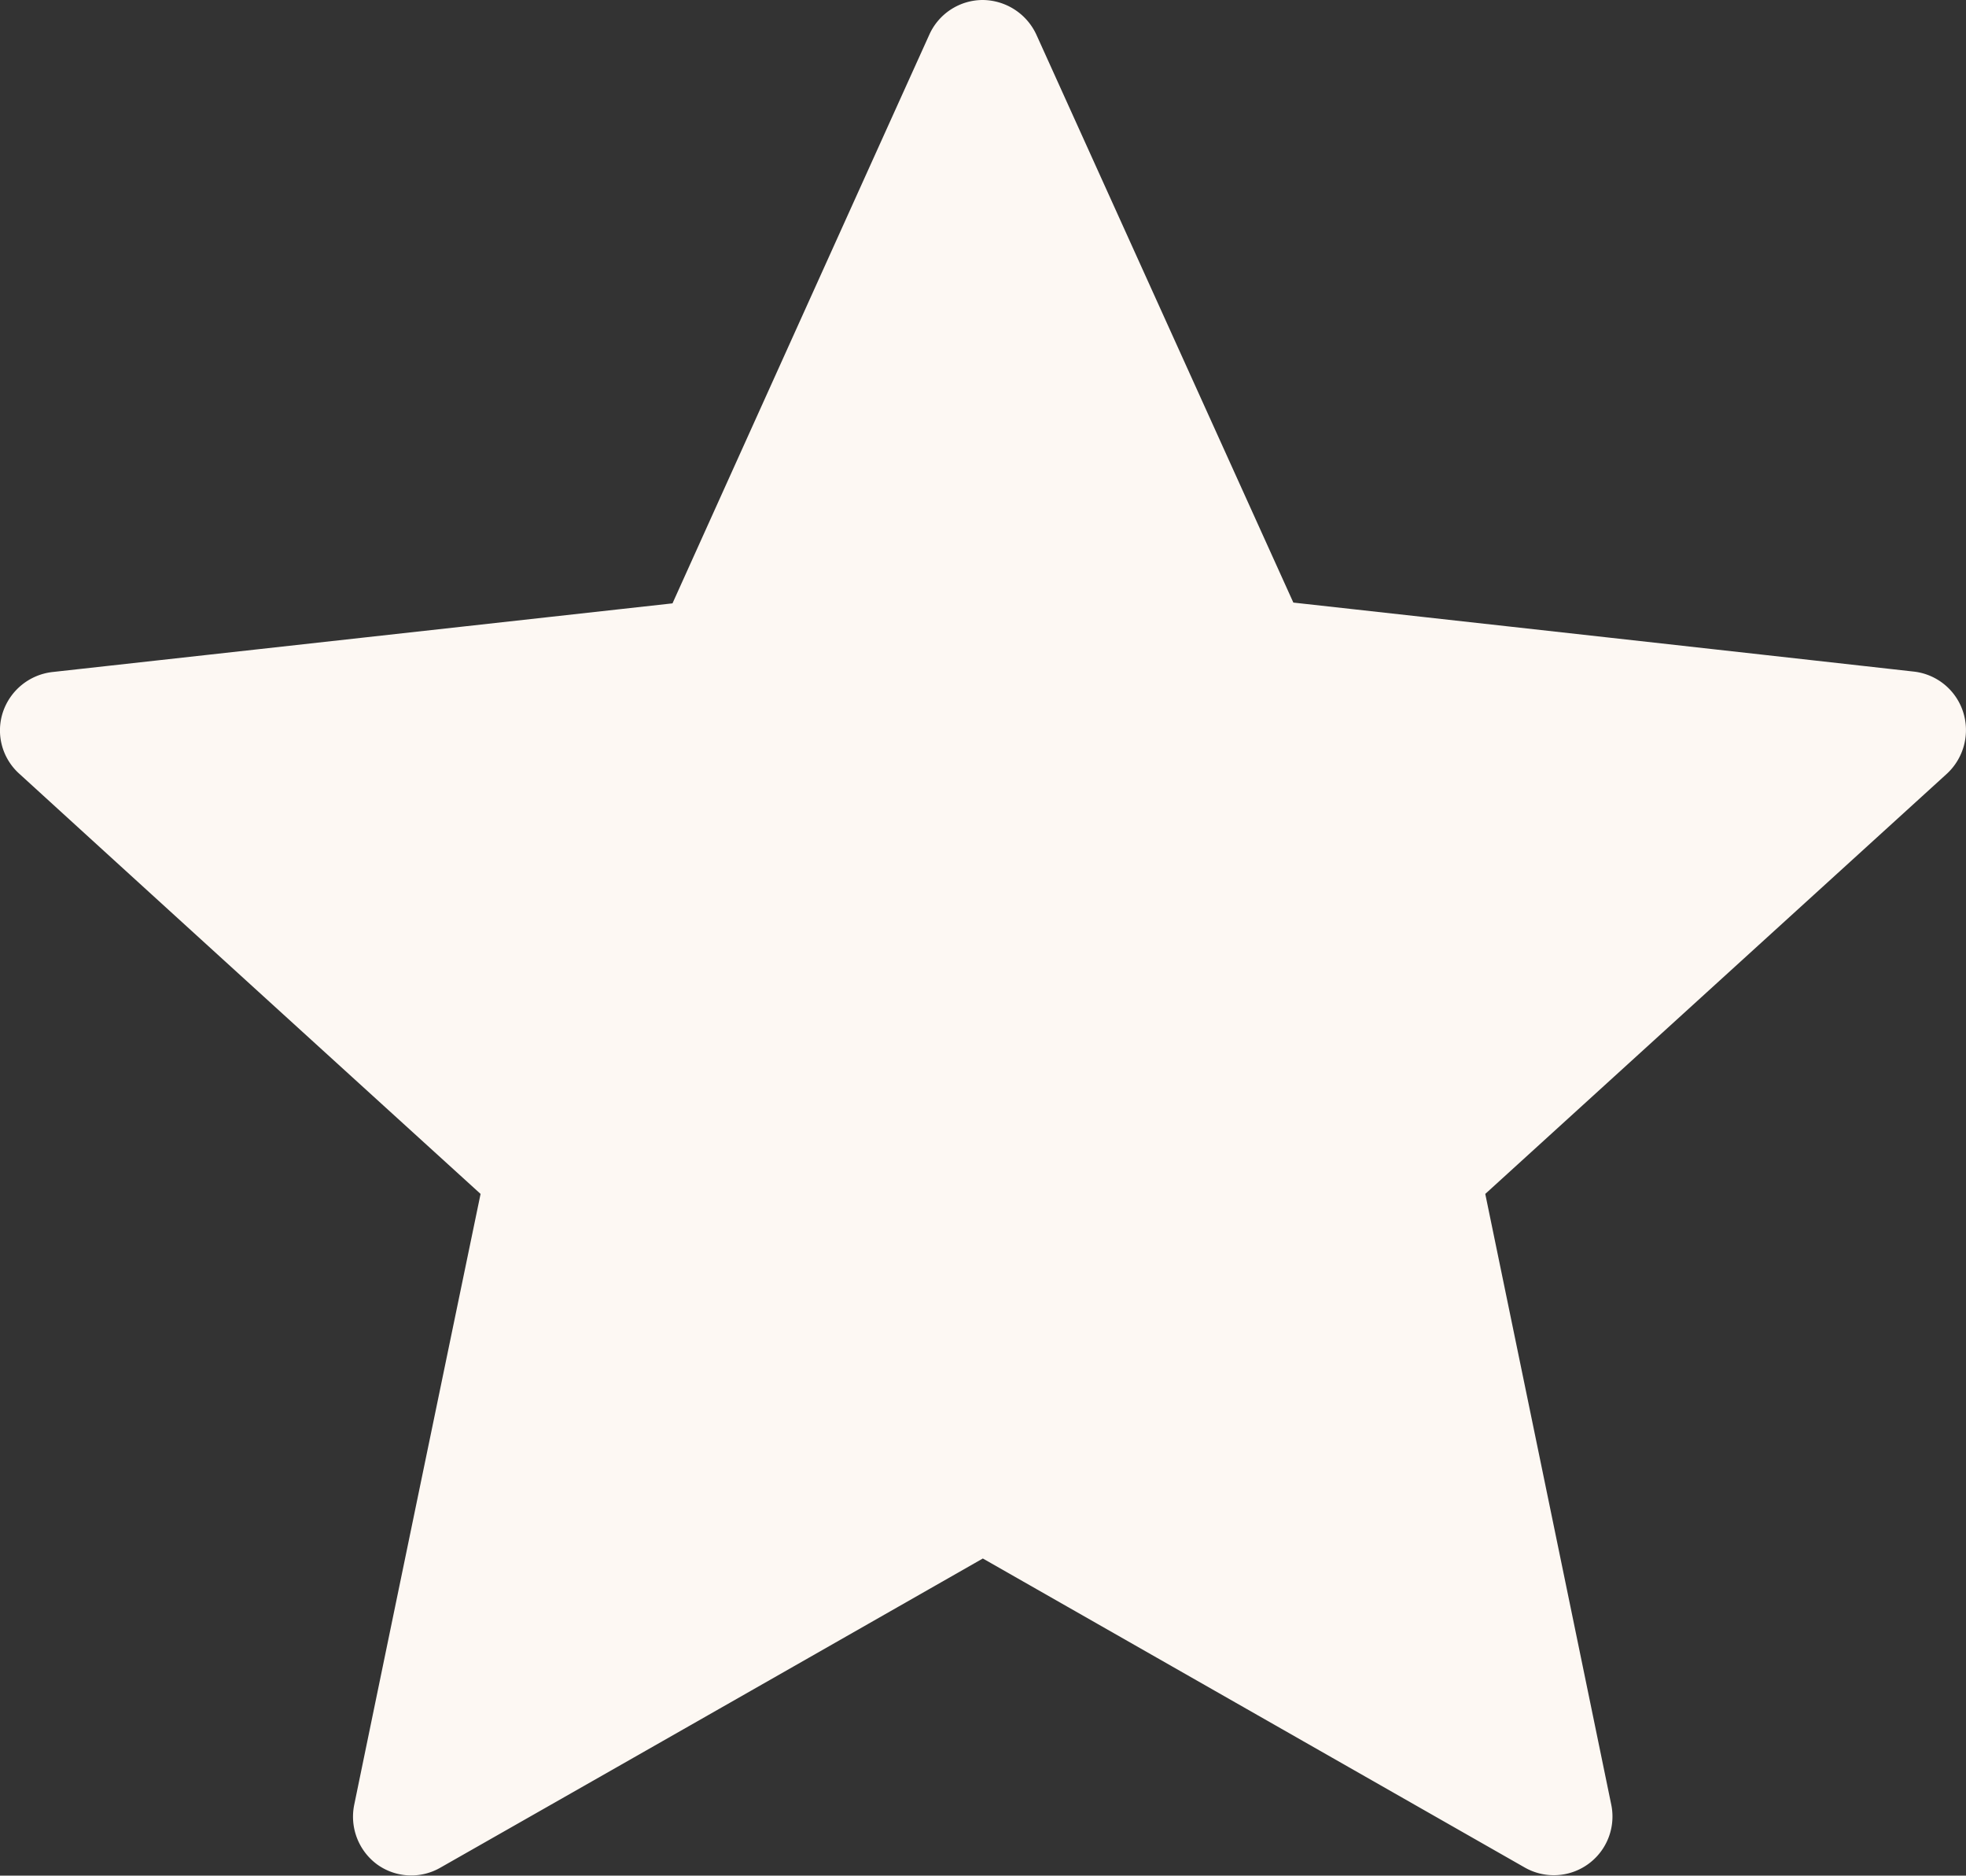 <svg xmlns="http://www.w3.org/2000/svg" width="12.6" height="12.018" viewBox="0 0 12.6 12.018">
  <rect x="0" y="0" width="12.6" height="12.018" fill="#333333" stroke="none"/>
  <g id="_216411_star_icon" data-name="216411_star_icon" transform="translate(0 0)">
    <g id="Groupe_8" data-name="Groupe 8" transform="translate(0 0)">
      <path id="Tracé_333" data-name="Tracé 333" d="M7.959,7.9,3.985,8.34a.38.38,0,0,0-.318.259.373.373,0,0,0,.106.393c1.181,1.078,2.956,2.692,2.956,2.692s-.487,2.348-.81,3.915a.38.38,0,0,0,.148.382A.374.374,0,0,0,6.473,16c1.391-.791,3.475-1.98,3.475-1.98L13.421,16a.376.376,0,0,0,.555-.4c-.323-1.568-.808-3.916-.808-3.916l2.956-2.69a.381.381,0,0,0,.106-.4.376.376,0,0,0-.317-.257c-1.59-.178-3.975-.442-3.975-.442L10.291,4.256a.382.382,0,0,0-.344-.222.376.376,0,0,0-.342.222C8.946,5.713,7.959,7.9,7.959,7.9Z" transform="translate(-3.649 -4.034)" fill="#fdf8f3"/>
    </g>
  </g>
</svg>
